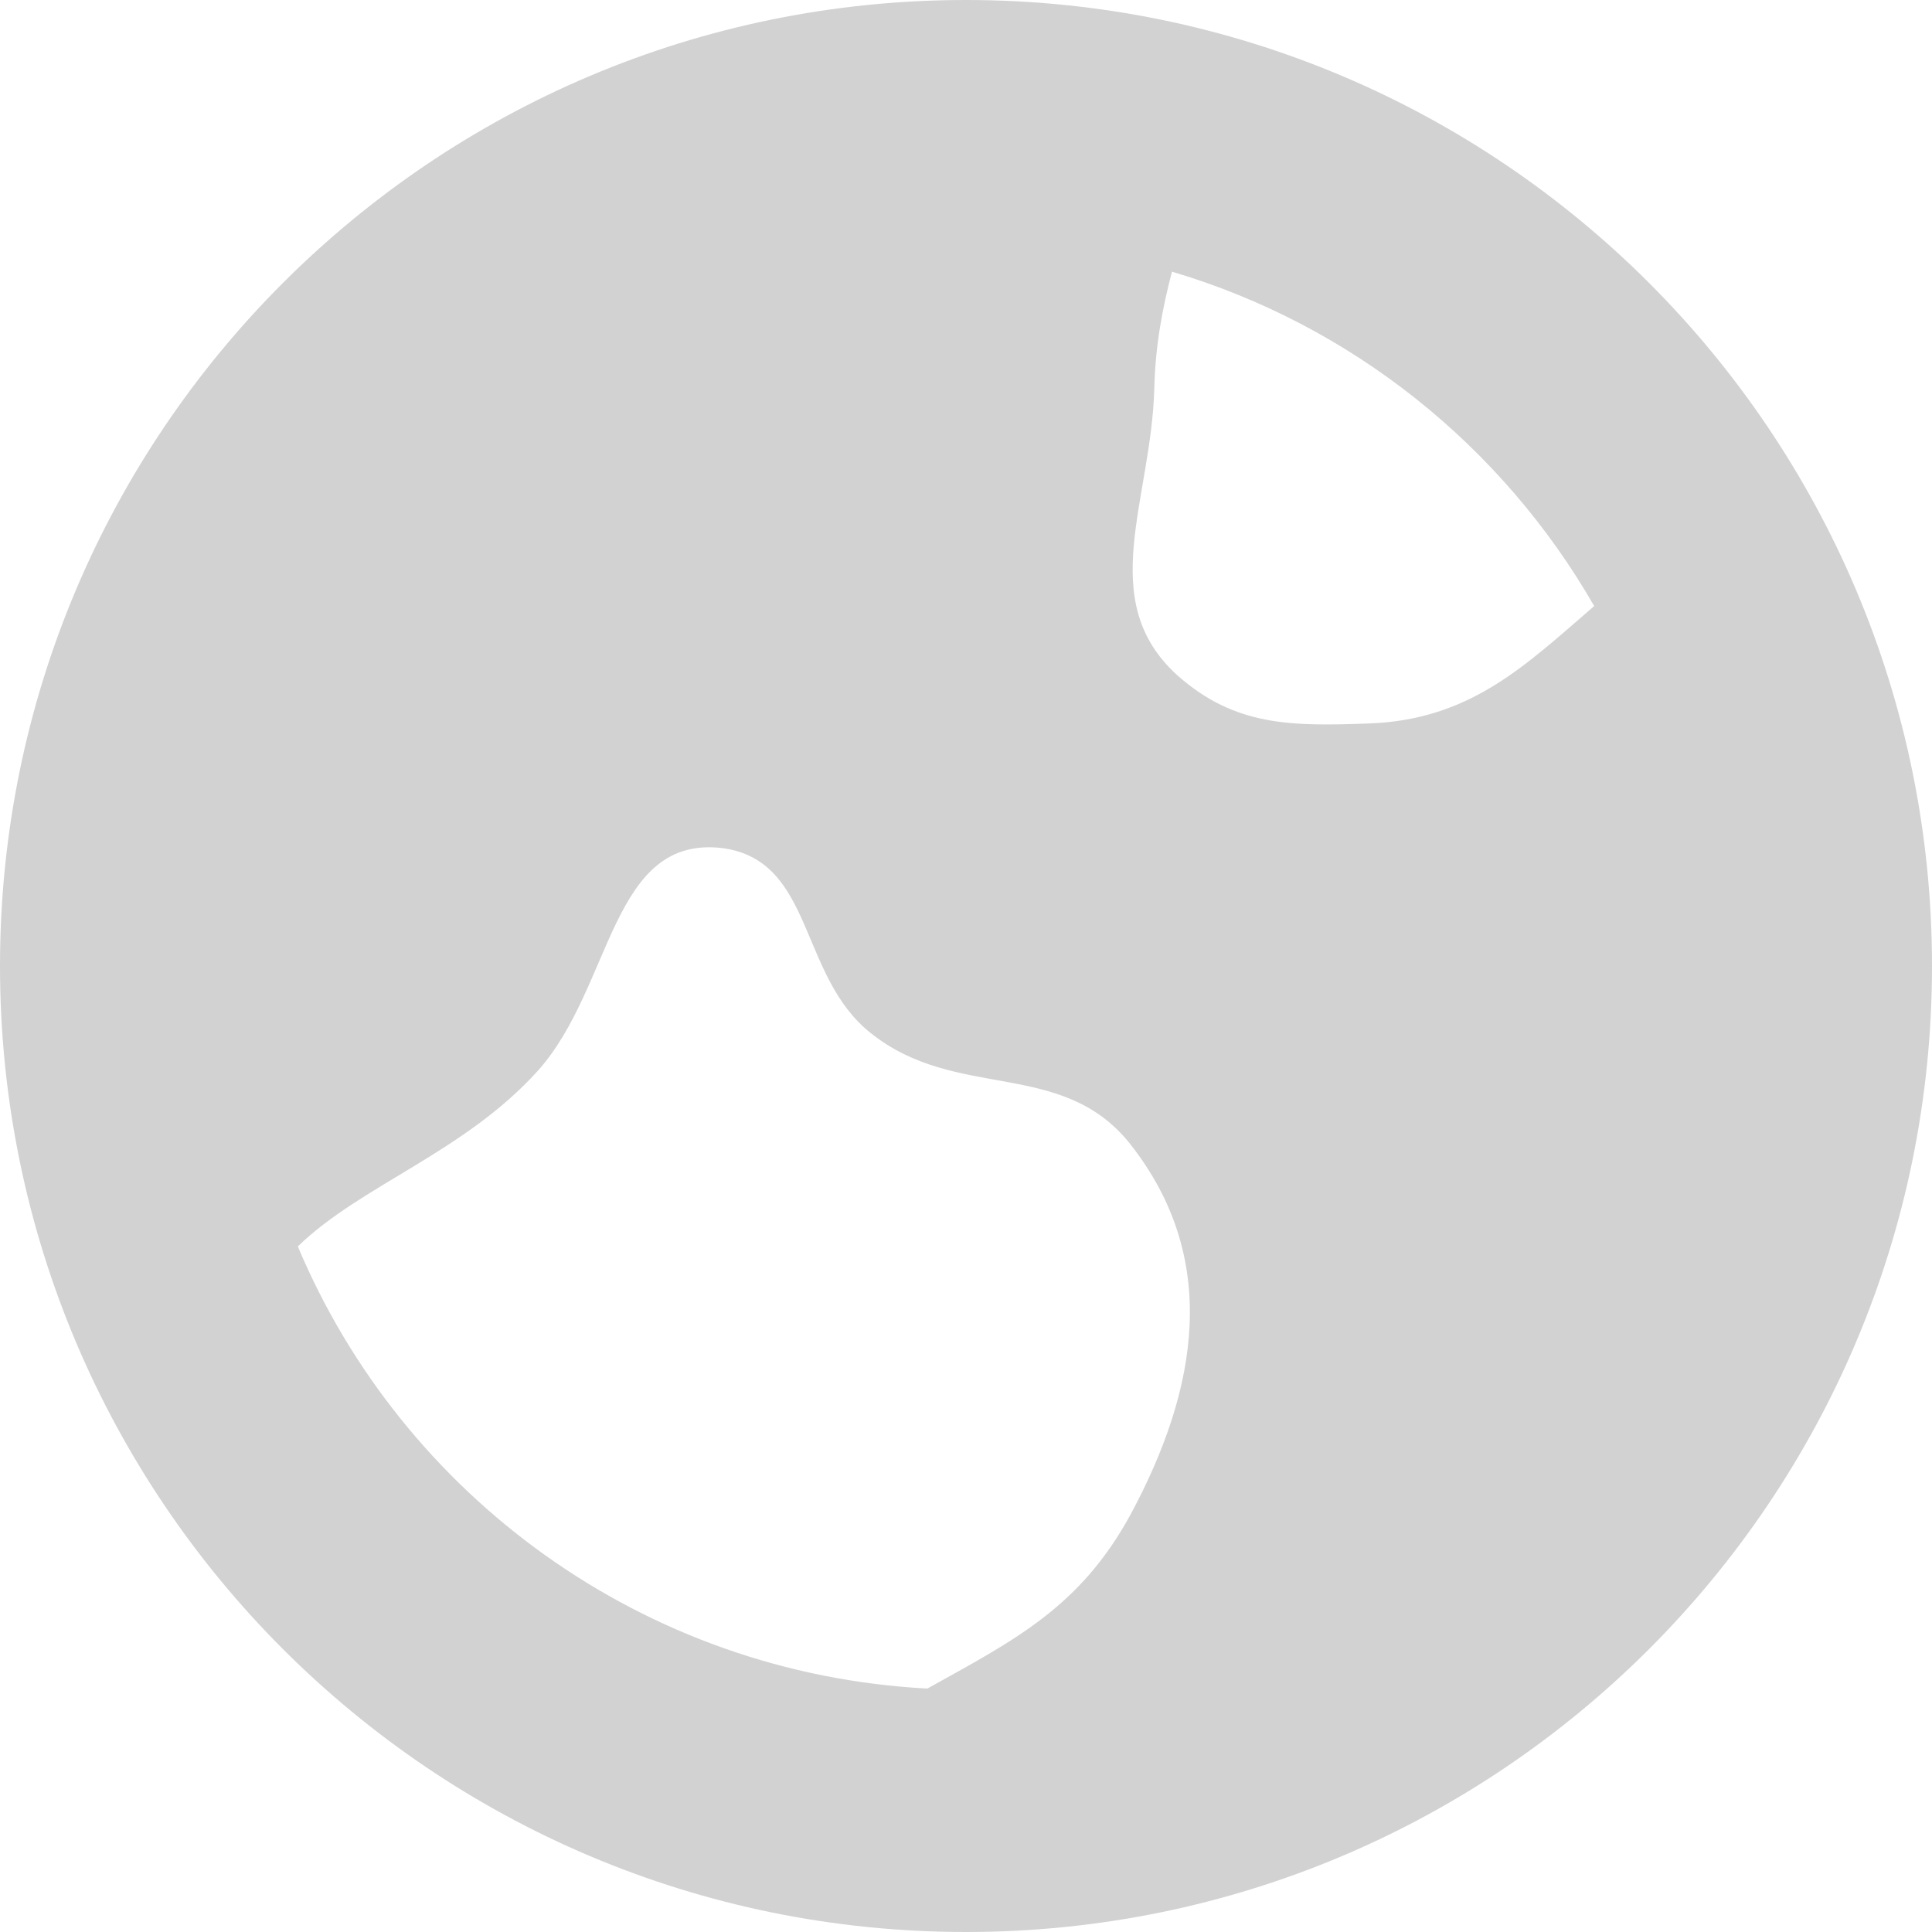 <svg width="13" height="13" viewBox="0 0 13 13" fill="none" xmlns="http://www.w3.org/2000/svg">
<path d="M6.5 0C2.91 0 0 2.91 0 6.5C0 10.09 2.91 13 6.5 13C10.09 13 13 10.09 13 6.5C13 2.91 10.09 0 6.5 0ZM10.727 4.078C10.262 4.479 9.894 4.843 9.213 4.868C8.692 4.887 8.31 4.889 7.921 4.543C7.367 4.04 7.747 3.37 7.767 2.613C7.774 2.322 7.823 2.068 7.886 1.828C9.098 2.187 10.11 3.004 10.727 4.078ZM2.004 8.387C2.429 7.974 3.123 7.755 3.619 7.205C4.125 6.64 4.108 5.614 4.864 5.707C5.481 5.793 5.372 6.567 5.86 6.952C6.436 7.412 7.146 7.119 7.605 7.698C8.208 8.464 8.068 9.337 7.605 10.195C7.265 10.816 6.826 11.036 6.24 11.362C4.33 11.261 2.71 10.066 2.004 8.387Z" fill="#D2D2D2"/>
</svg>
